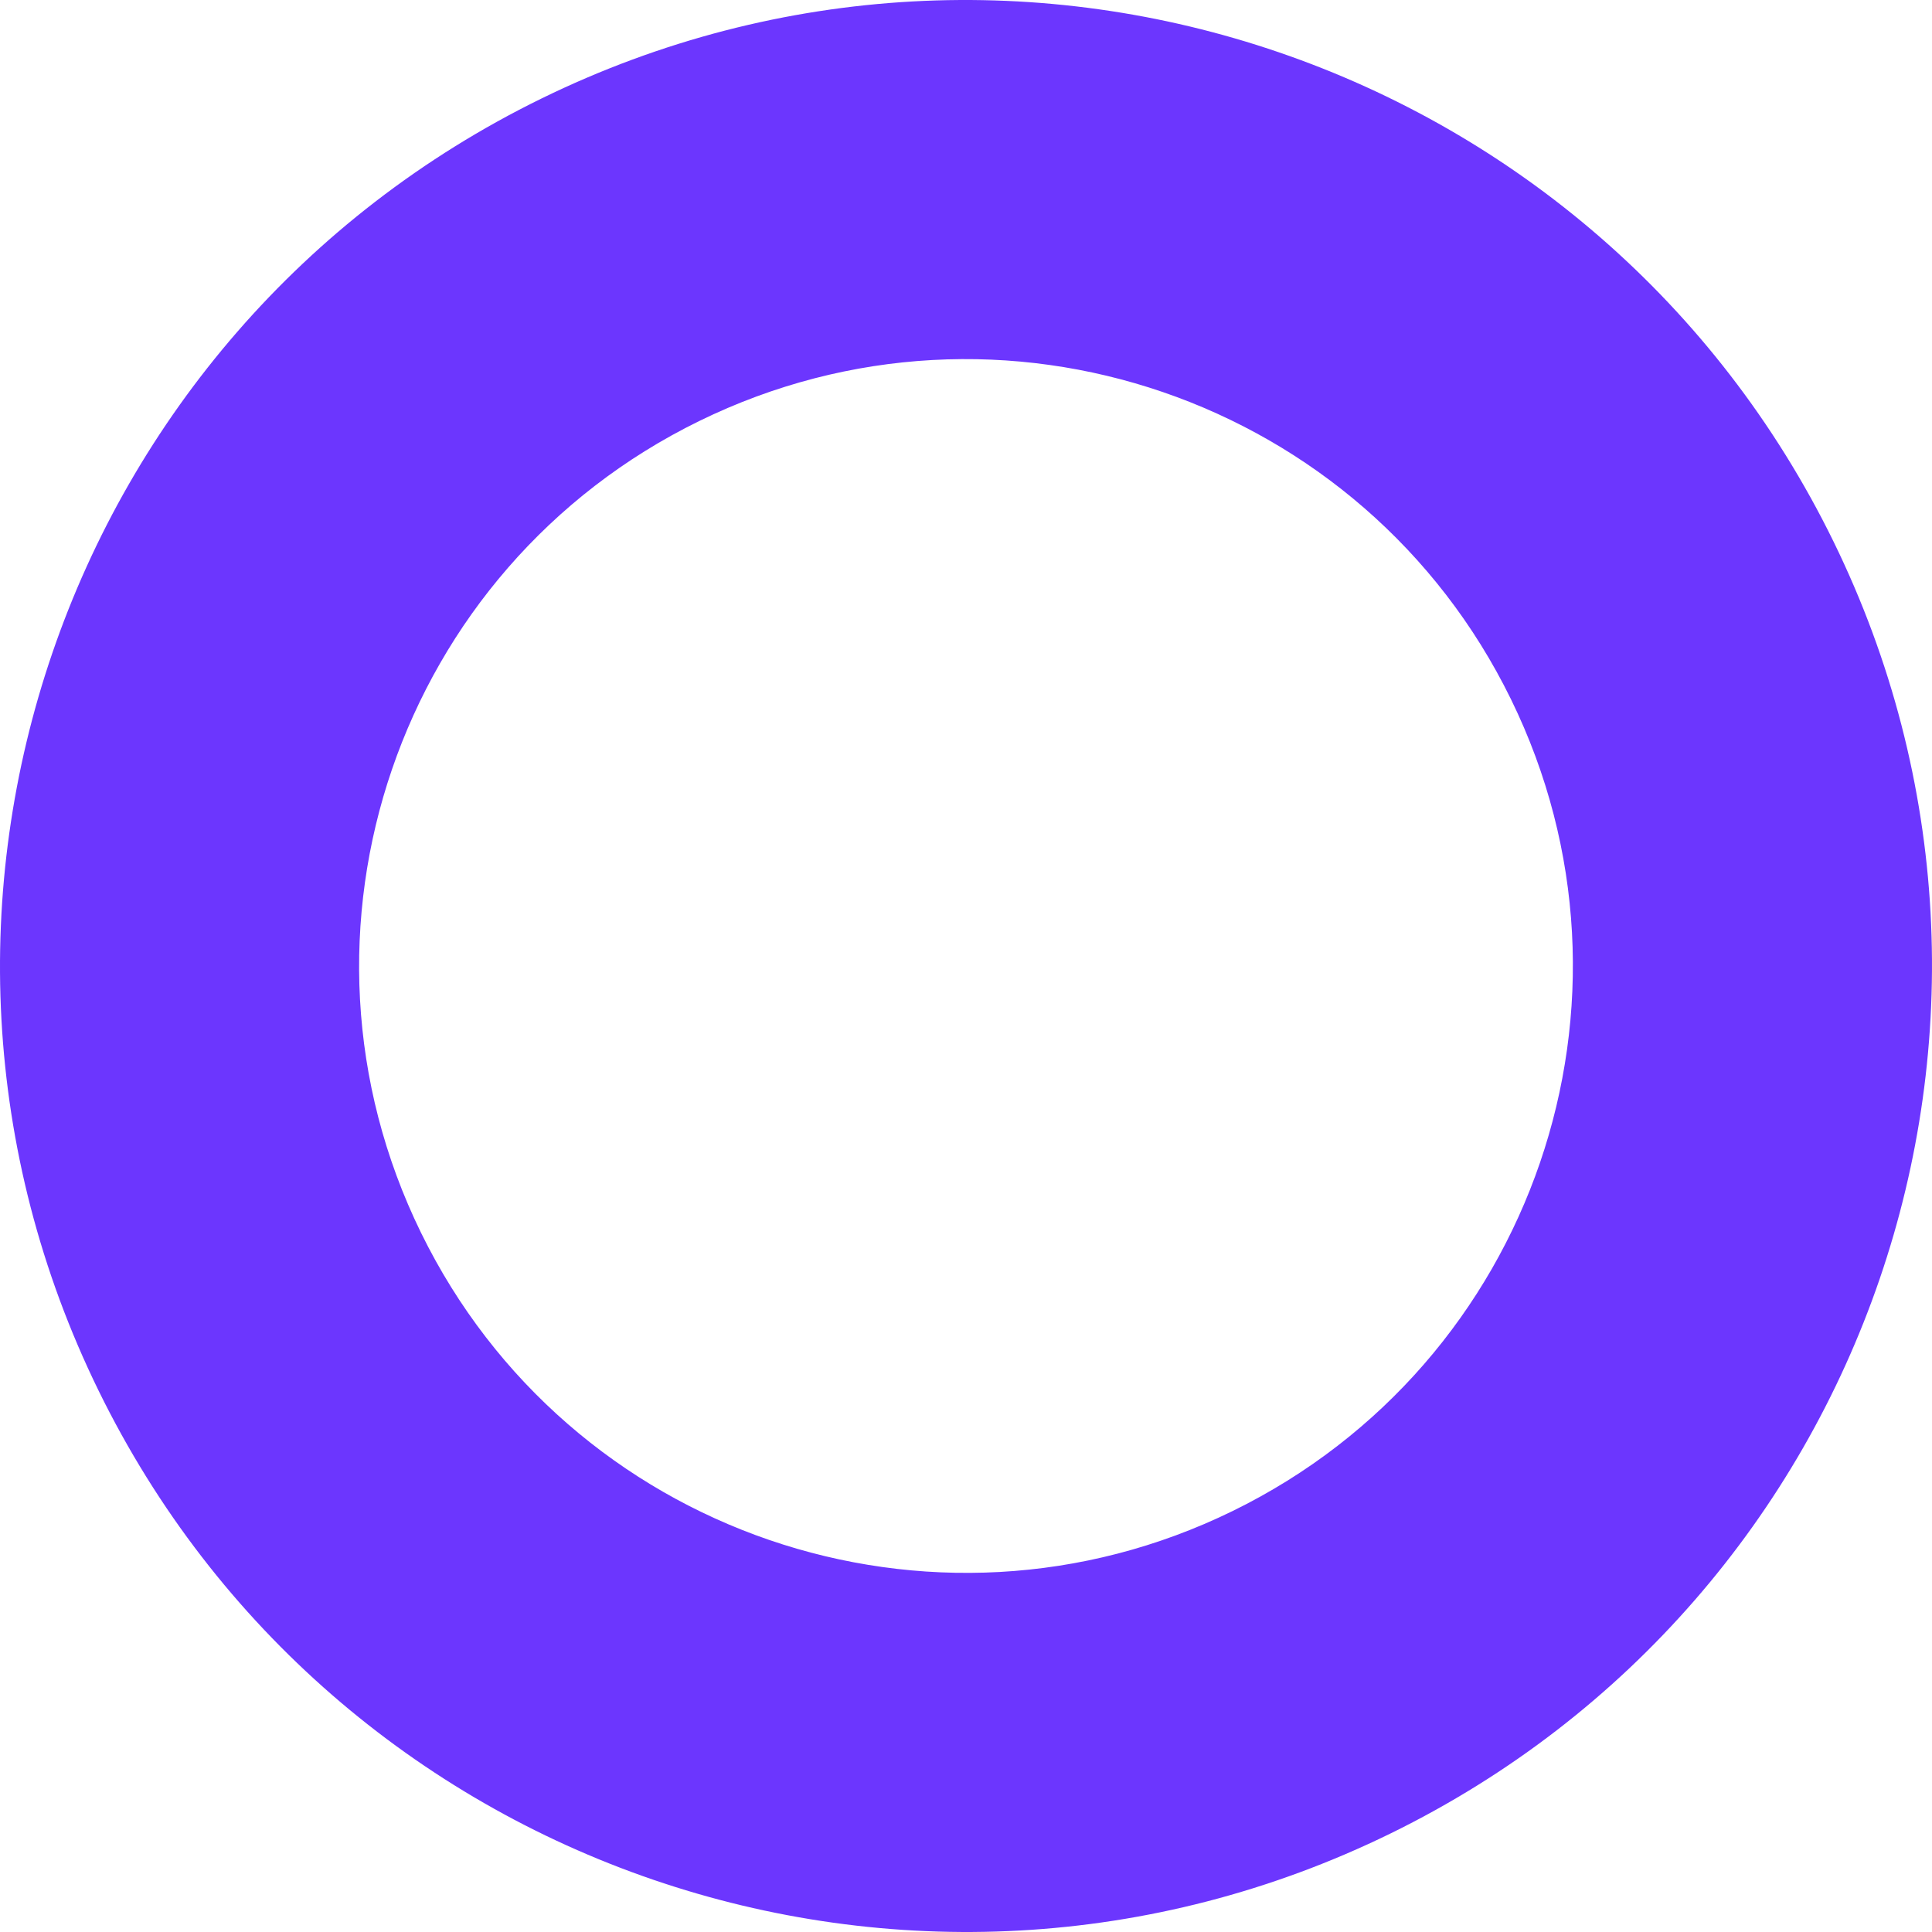 <?xml version="1.0" encoding="UTF-8"?> <svg xmlns="http://www.w3.org/2000/svg" width="213" height="213" viewBox="0 0 213 213" fill="none"> <path fill-rule="evenodd" clip-rule="evenodd" d="M166.582 77.091C150.34 43.908 110.273 30.175 77.091 46.417C43.908 62.66 30.175 102.726 46.417 135.909C62.66 169.092 102.726 182.824 135.909 166.582C169.091 150.34 182.824 110.273 166.582 77.091ZM202.134 59.689C176.281 6.872 112.506 -14.987 59.689 10.866C6.872 36.719 -14.987 100.494 10.866 153.311C36.719 206.128 100.494 227.987 153.311 202.134C206.128 176.281 227.987 112.506 202.134 59.689Z" fill="#6C36FE"></path> </svg> 